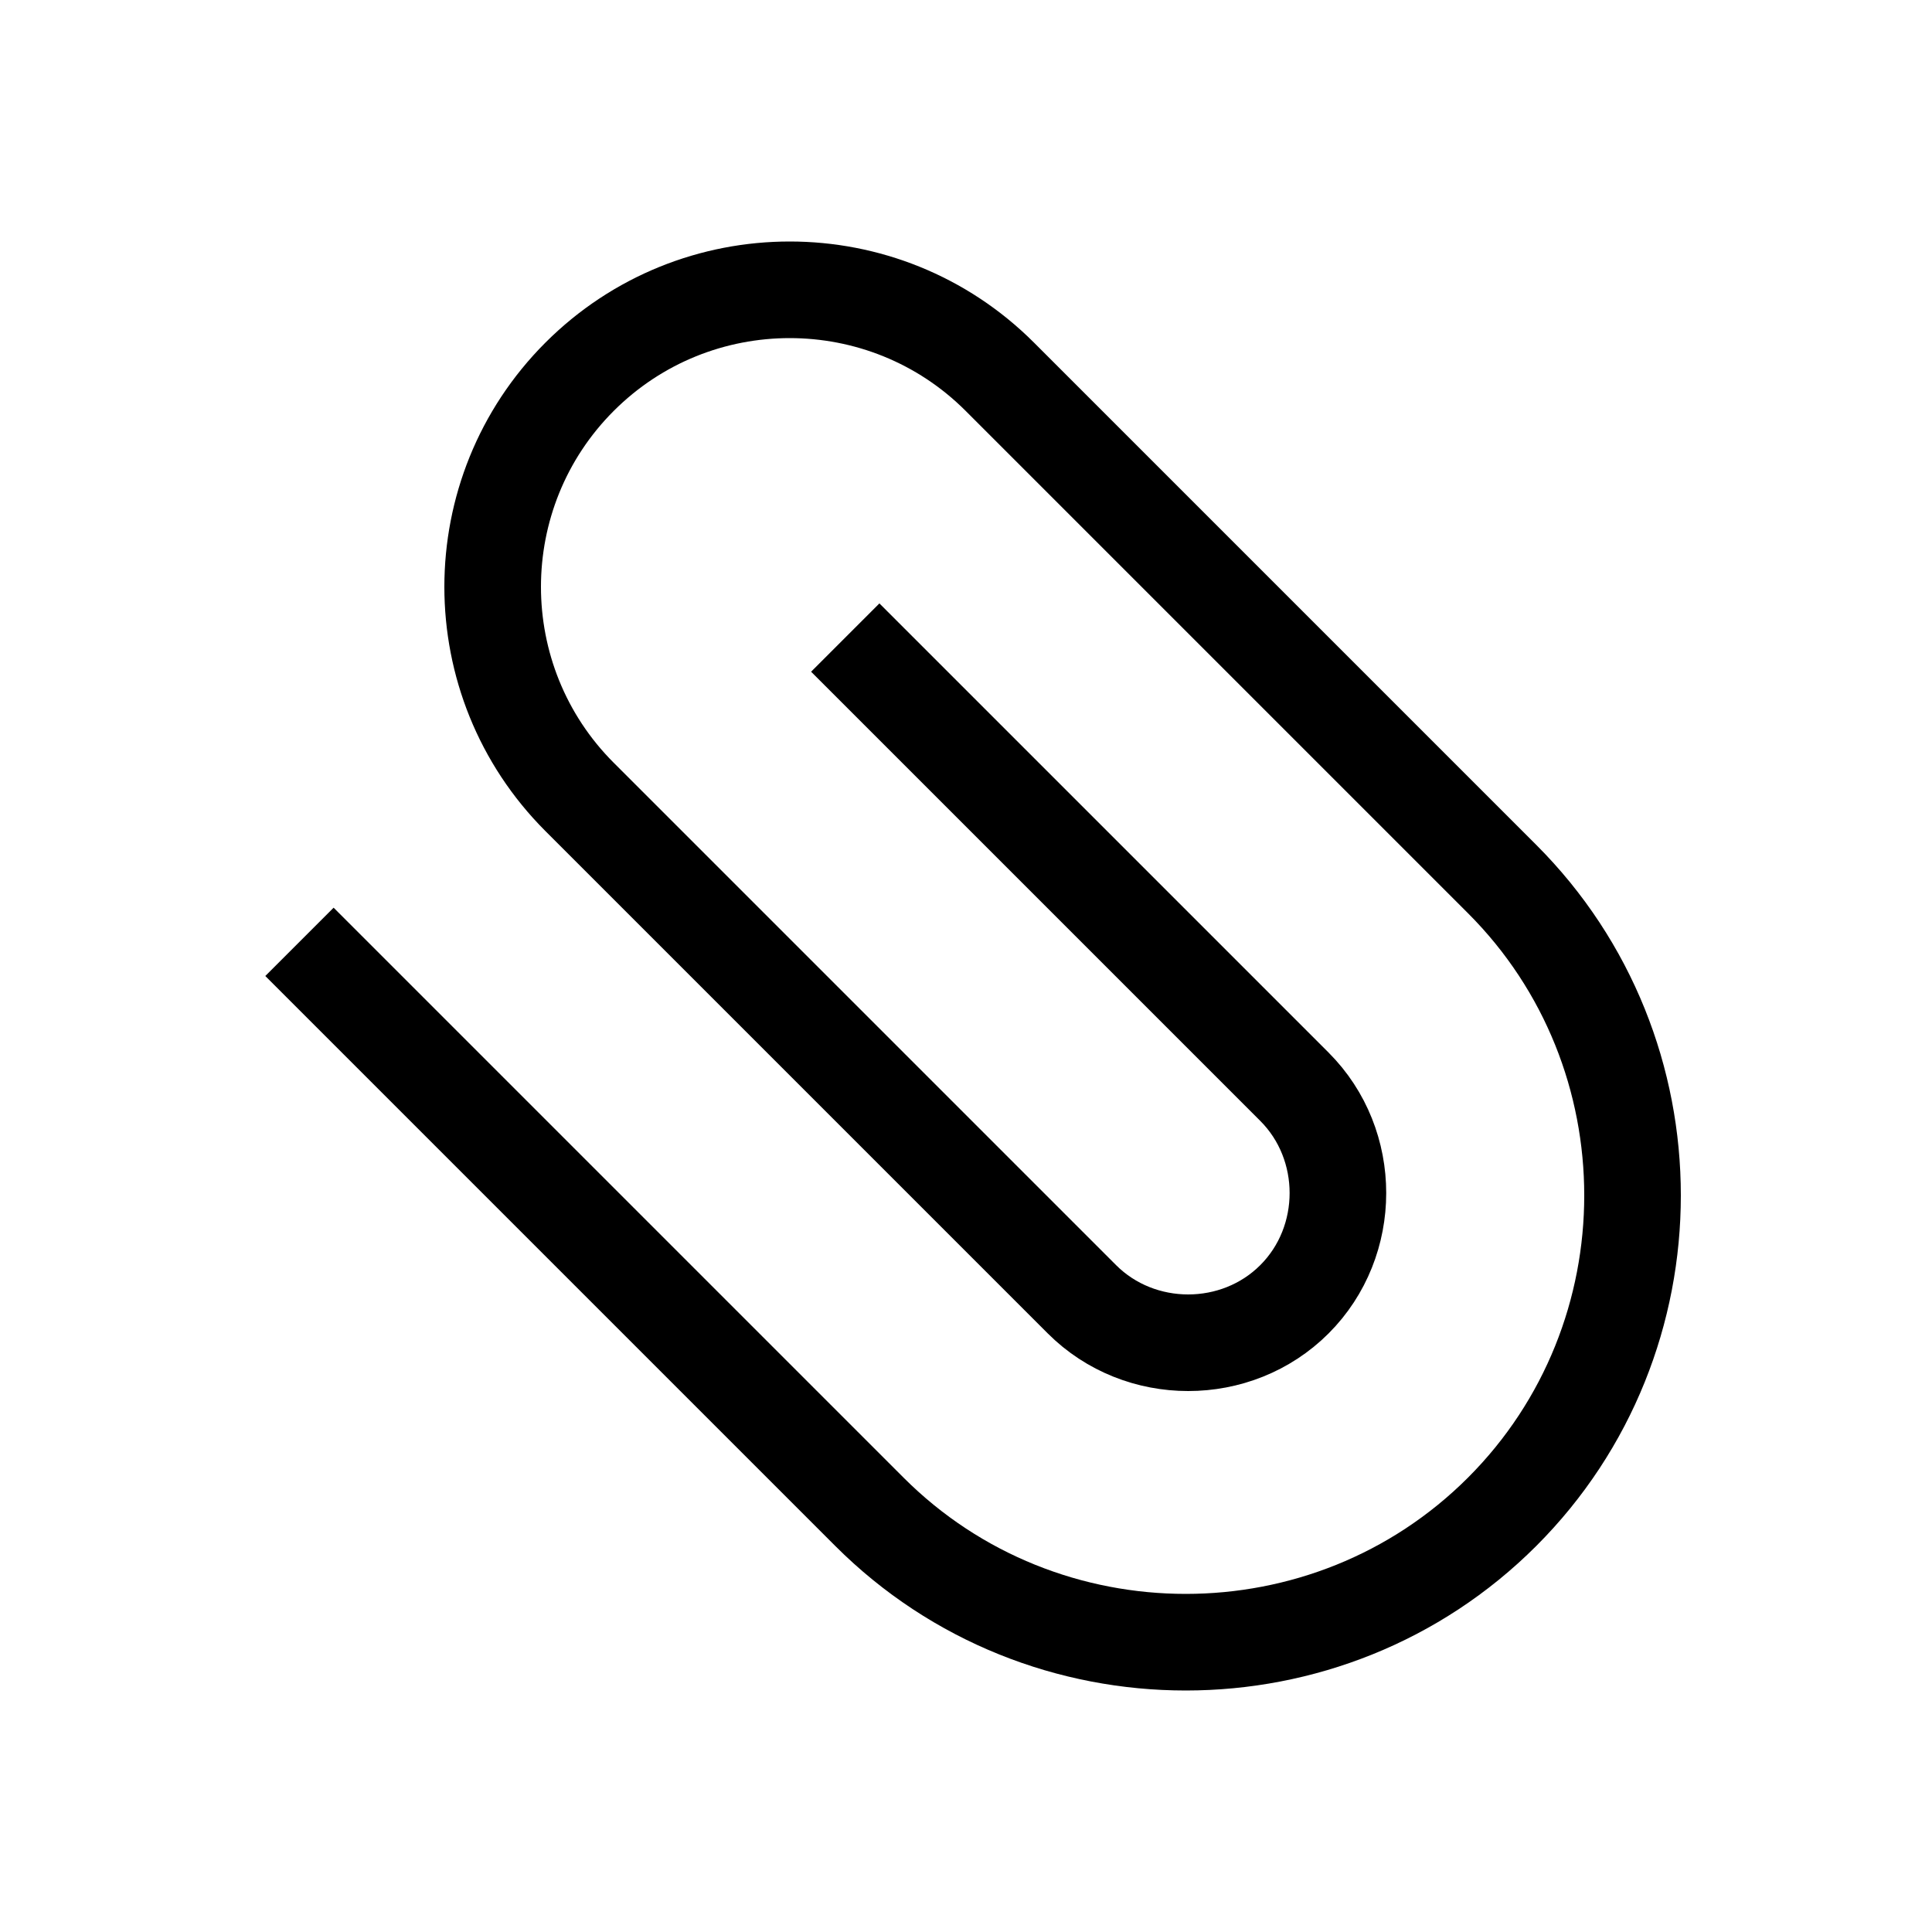 <?xml version="1.0" encoding="utf-8"?>
<!-- Generator: Adobe Illustrator 28.0.0, SVG Export Plug-In . SVG Version: 6.00 Build 0)  -->
<svg version="1.1" id="레이어_1" xmlns="http://www.w3.org/2000/svg" xmlns:xlink="http://www.w3.org/1999/xlink" x="0px"
	 y="0px" viewBox="0 0 40 40" style="enable-background:new 0 0 40 40;" xml:space="preserve">
<style type="text/css">
	.st0{fill:none;stroke:#000000;stroke-width:2;stroke-miterlimit:10;}
</style>
<path class="st0" d="M6.2,19.5L18,31.3c3.6,3.6,9.5,3.6,13.1,0s3.6-9.5,0-13.1L20.7,7.8c-2.4-2.4-6.3-2.4-8.7,0s-2.4,6.3,0,8.7
	c0,0,10.4,10.4,10.4,10.4c1.2,1.2,3.2,1.2,4.4,0c1.2-1.2,1.2-3.2,0-4.4l-9.3-9.3"/>
</svg>
